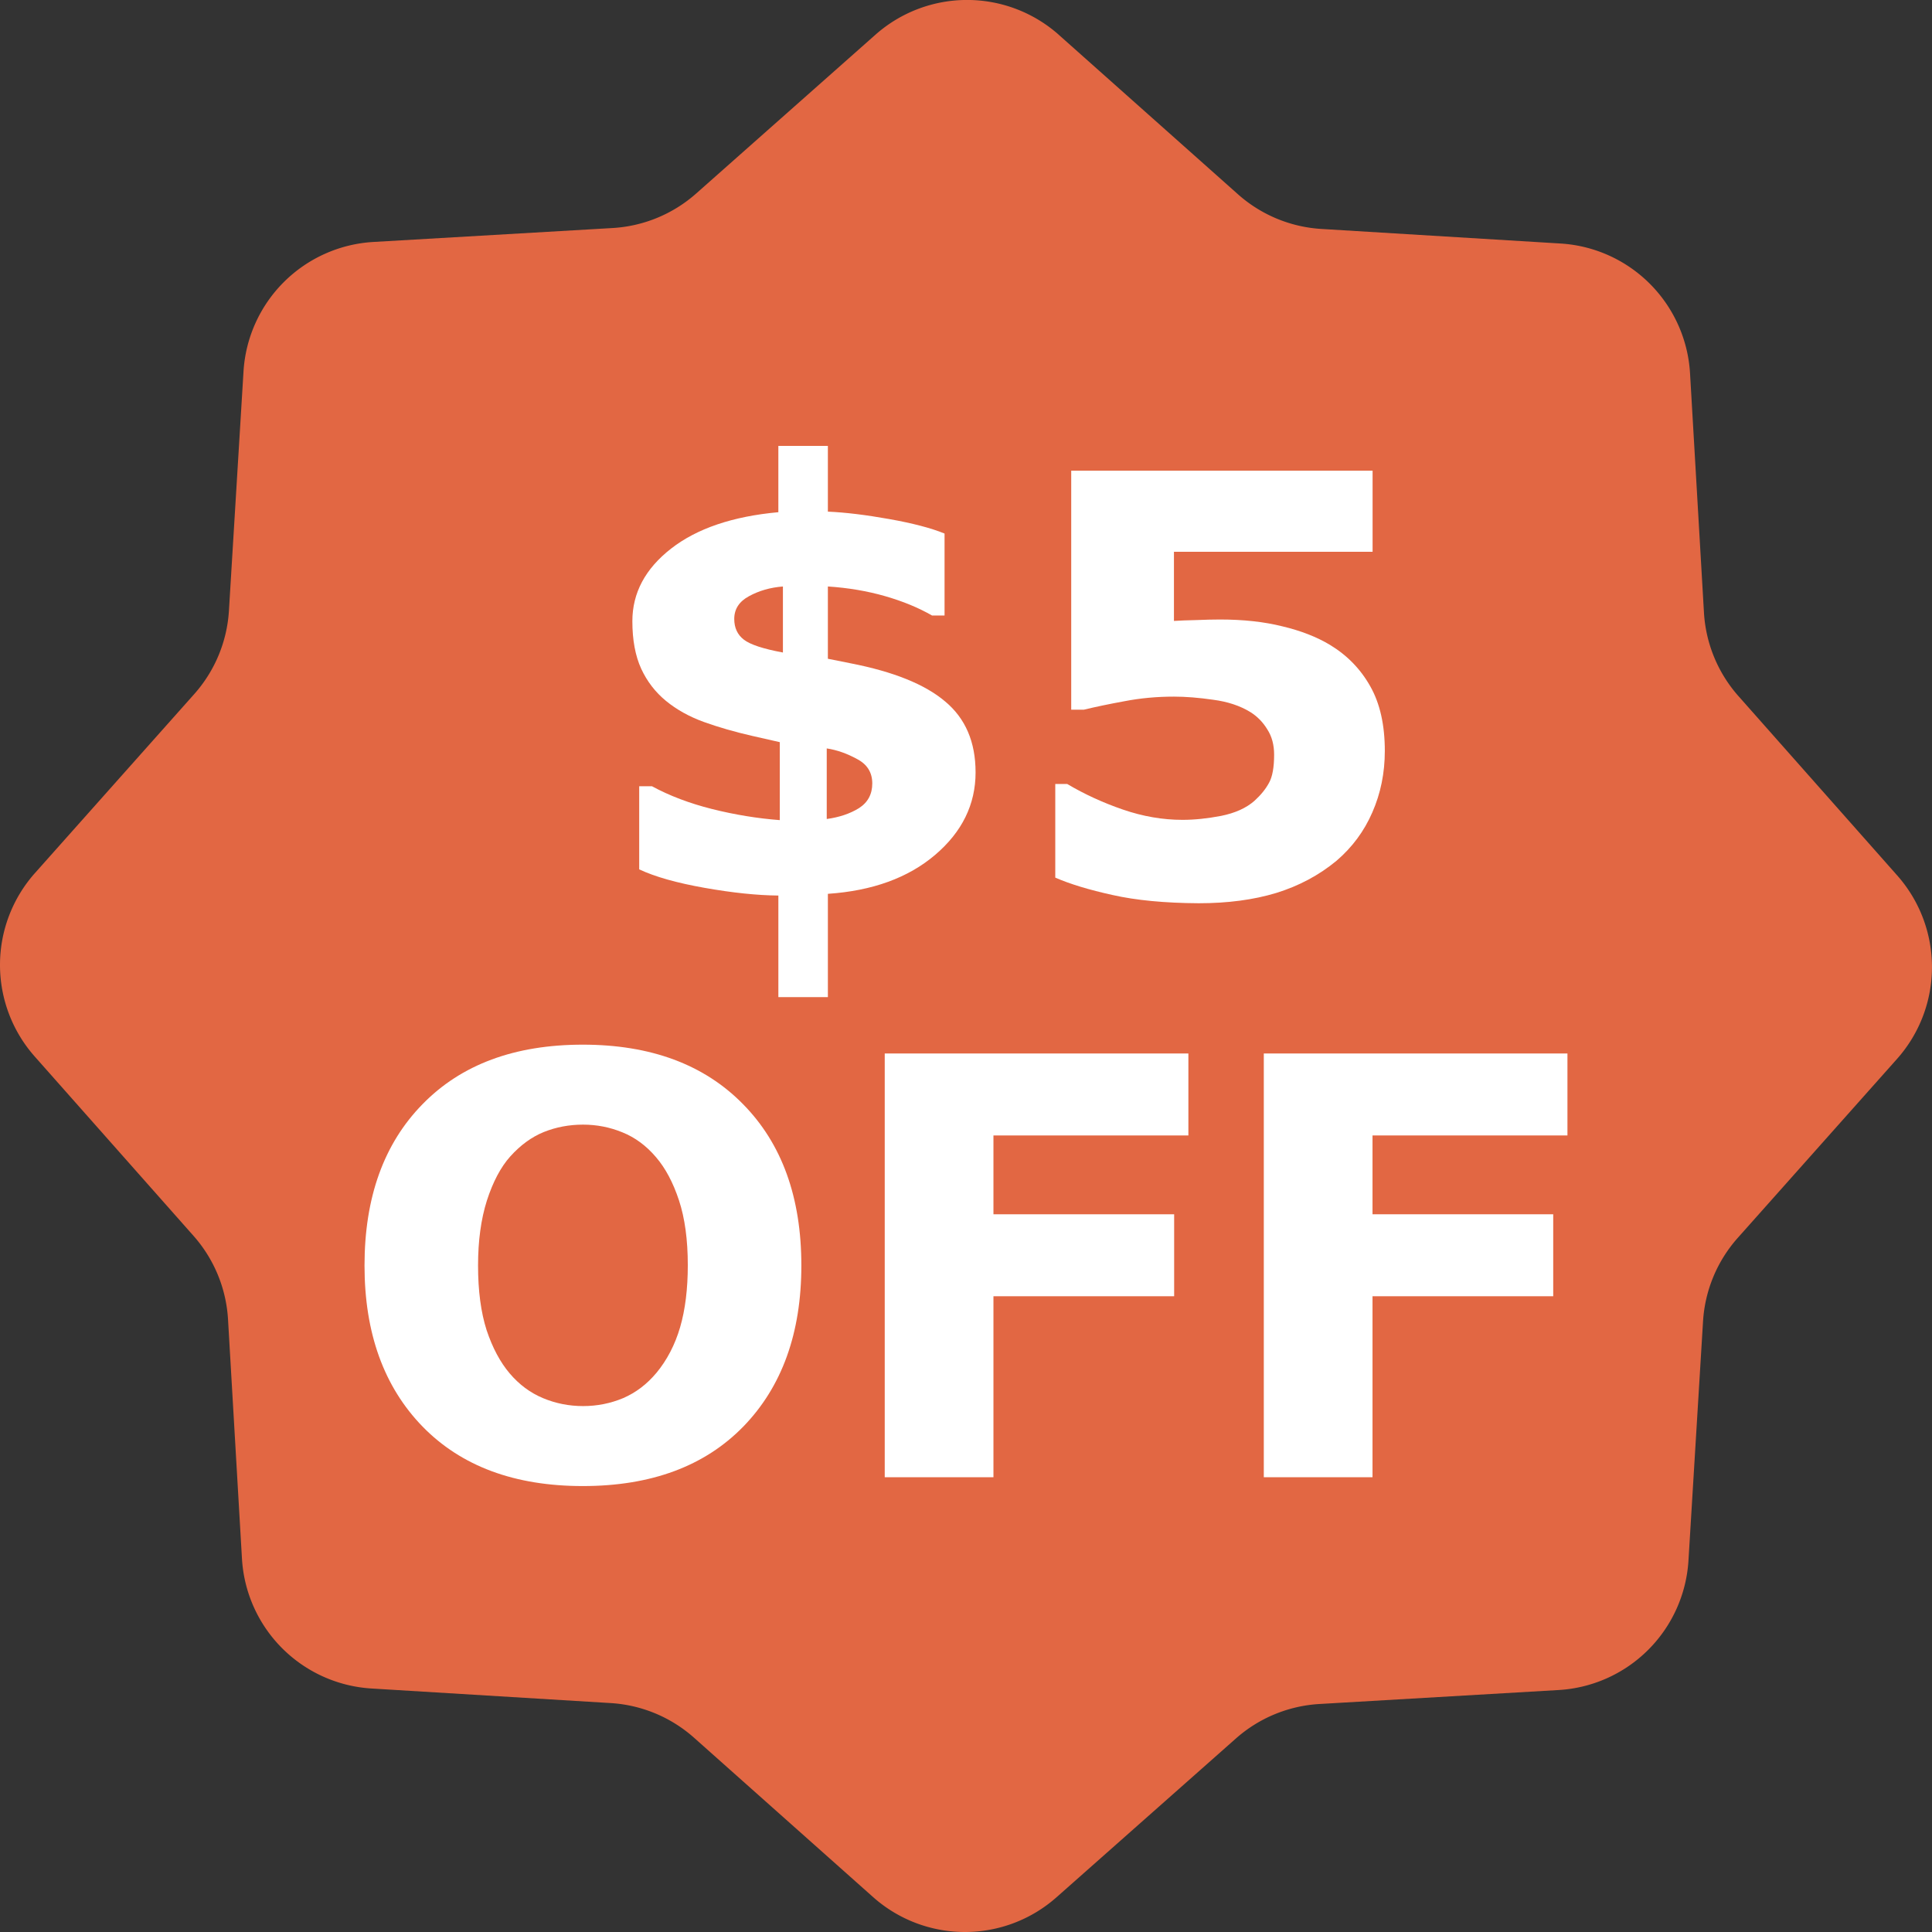 <?xml version="1.0" encoding="UTF-8" standalone="no"?>
<svg
   width="238.671"
   height="238.672"
   viewBox="0 0 238.671 238.672"
   version="1.1"
   id="svg305"
   sodipodi:docname="Path 19259.svg"
   xml:space="preserve"
   inkscape:version="1.2.2 (b0a84865, 2022-12-01)"
   xmlns:inkscape="http://www.inkscape.org/namespaces/inkscape"
   xmlns:sodipodi="http://sodipodi.sourceforge.net/DTD/sodipodi-0.dtd"
   xmlns="http://www.w3.org/2000/svg"
   xmlns:svg="http://www.w3.org/2000/svg"><rect x="0" y="0" width="238.671" height="238.672" fill="#333333" stroke="none"/><defs
     id="defs309" /><sodipodi:namedview
     id="namedview307"
     pagecolor="#ffffff"
     bordercolor="#000000"
     borderopacity="0.25"
     inkscape:showpageshadow="2"
     inkscape:pageopacity="0.0"
     inkscape:pagecheckerboard="0"
     inkscape:deskcolor="#d1d1d1"
     showgrid="false"
     inkscape:zoom="0.98880473"
     inkscape:cx="119.84166"
     inkscape:cy="119.84166"
     inkscape:window-width="1440"
     inkscape:window-height="847"
     inkscape:window-x="0"
     inkscape:window-y="25"
     inkscape:window-maximized="1"
     inkscape:current-layer="_5_off" /><path
     id="Path_19259"
     data-name="Path 19259"
     d="M130.817,8.835l22.11,19.677A17.069,17.069,0,0,0,163.238,32.8l29.543,1.8a17.069,17.069,0,0,1,16,16.045L210.5,80.189a17.068,17.068,0,0,0,4.26,10.321l19.619,22.162a17.069,17.069,0,0,1-.03,22.661l-19.677,22.11a17.069,17.069,0,0,0-4.286,10.31l-1.8,29.543a17.069,17.069,0,0,1-16.045,16L163,215.022a17.071,17.071,0,0,0-10.322,4.26L130.515,238.9a17.068,17.068,0,0,1-22.661-.03l-22.11-19.677a17.069,17.069,0,0,0-10.31-4.286l-29.543-1.8a17.069,17.069,0,0,1-16-16.045l-1.721-29.548a17.067,17.067,0,0,0-4.26-10.321L4.288,135.032a17.069,17.069,0,0,1,.03-22.661l19.677-22.11a17.069,17.069,0,0,0,4.287-10.31l1.8-29.543a17.068,17.068,0,0,1,16.045-16l29.548-1.721a17.072,17.072,0,0,0,10.322-4.26L108.155,8.8a17.069,17.069,0,0,1,22.661.03"
     transform="translate(0 -4.517)"
     fill="#e26743" /><g
     aria-label="$5OFF"
     id="_5_off"
     style="font-weight:700;font-size:72px;font-family:BrandonGrotesque-Bold, 'Brandon Grotesque';fill:#ffffff"><path
       d="m 120.519,95.409 q 0,5.941 -4.992,10.195 -4.992,4.254 -13.254,4.816 v 12.762 H 96.156 V 110.632 q -3.938,-0.035 -9.105,-0.949 -5.168,-0.914 -8.086,-2.285 V 97.132 h 1.582 q 3.234,1.758 7.418,2.812 4.219,1.055 8.367,1.371 v -9.633 l -3.41,-0.773 q -3.234,-0.738 -5.977,-1.723 -2.707,-0.984 -4.676,-2.602 -1.969,-1.617 -3.059,-3.973 -1.09,-2.391 -1.09,-5.871 0,-5.238 4.781,-8.965 4.781,-3.727 13.254,-4.5 v -8.191 h 6.117 v 8.121 q 3.234,0.141 7.559,0.914 4.359,0.773 6.855,1.793 v 10.125 h -1.547 q -2.496,-1.441 -5.801,-2.391 -3.305,-0.949 -7.066,-1.195 v 8.93 l 2.812,0.562 q 7.945,1.547 11.672,4.711 3.762,3.129 3.762,8.754 z M 96.718,80.609 v -8.156 q -2.32,0.176 -4.184,1.195 -1.828,0.984 -1.828,2.812 0,1.652 1.195,2.566 1.195,0.914 4.816,1.582 z m 11.039,16.172 q 0,-2.039 -1.898,-3.023 -1.863,-1.02 -3.727,-1.301 v 8.719 q 2.32,-0.316 3.973,-1.336 1.652,-1.055 1.652,-3.059 z"
       id="path1142" /><path
       d="m 171.074,92.773 q 0,4.078 -1.547,7.594 -1.512,3.48 -4.43,5.977 -3.234,2.672 -7.453,3.973 -4.184,1.266 -9.562,1.266 -6.293,-0.035 -10.652,-1.02 -4.324,-0.949 -7.066,-2.145 V 96.851 h 1.477 q 3.199,1.898 6.891,3.164 3.691,1.266 7.348,1.266 2.215,0 4.781,-0.492 2.602,-0.527 4.113,-1.863 1.195,-1.09 1.793,-2.215 0.633,-1.125 0.633,-3.48 0,-1.828 -0.844,-3.129 -0.809,-1.336 -2.109,-2.145 -1.898,-1.16 -4.57,-1.512 -2.672,-0.387 -4.852,-0.387 -3.164,0 -6.082,0.562 -2.883,0.527 -5.062,1.055 h -1.547 v -29.531 h 37.23 v 10.02 h -24.539 v 8.543 q 1.09,-0.07 2.742,-0.105 1.688,-0.07 2.953,-0.07 4.324,0 7.699,0.844 3.41,0.809 5.871,2.285 3.199,1.934 4.992,5.133 1.793,3.164 1.793,7.98 z"
       id="path1144" /><path
       d="m 98.996,156.335 q 0,12.516 -7.172,19.898 -7.172,7.348 -19.828,7.348 -12.621,0 -19.793,-7.348 -7.172,-7.383 -7.172,-19.898 0,-12.621 7.172,-19.934 7.172,-7.348 19.793,-7.348 12.586,0 19.793,7.348 7.207,7.312 7.207,19.934 z m -17.895,13.254 q 1.969,-2.391 2.918,-5.625 0.949,-3.27 0.949,-7.664 0,-4.711 -1.09,-8.016 -1.09,-3.305 -2.848,-5.344 -1.793,-2.109 -4.148,-3.059 -2.32,-0.949 -4.852,-0.949 -2.566,0 -4.852,0.914 -2.25,0.914 -4.148,3.023 -1.758,1.969 -2.883,5.449 -1.09,3.445 -1.09,8.016 0,4.676 1.055,7.98 1.09,3.27 2.848,5.344 1.758,2.074 4.113,3.059 2.355,0.984 4.957,0.984 2.602,0 4.957,-0.984 2.355,-1.02 4.113,-3.129 z"
       id="path1146" /><path
       d="m 146.808,140.269 h -24.082 v 9.738 h 22.324 v 10.125 h -22.324 v 22.359 h -13.43 v -52.348 h 37.512 z"
       id="path1148" /><path
       d="M 193.636,140.269 H 169.554 v 9.738 h 22.324 v 10.125 H 169.554 v 22.359 h -13.43 v -52.348 h 37.512 z"
       id="path1150" /></g></svg>
